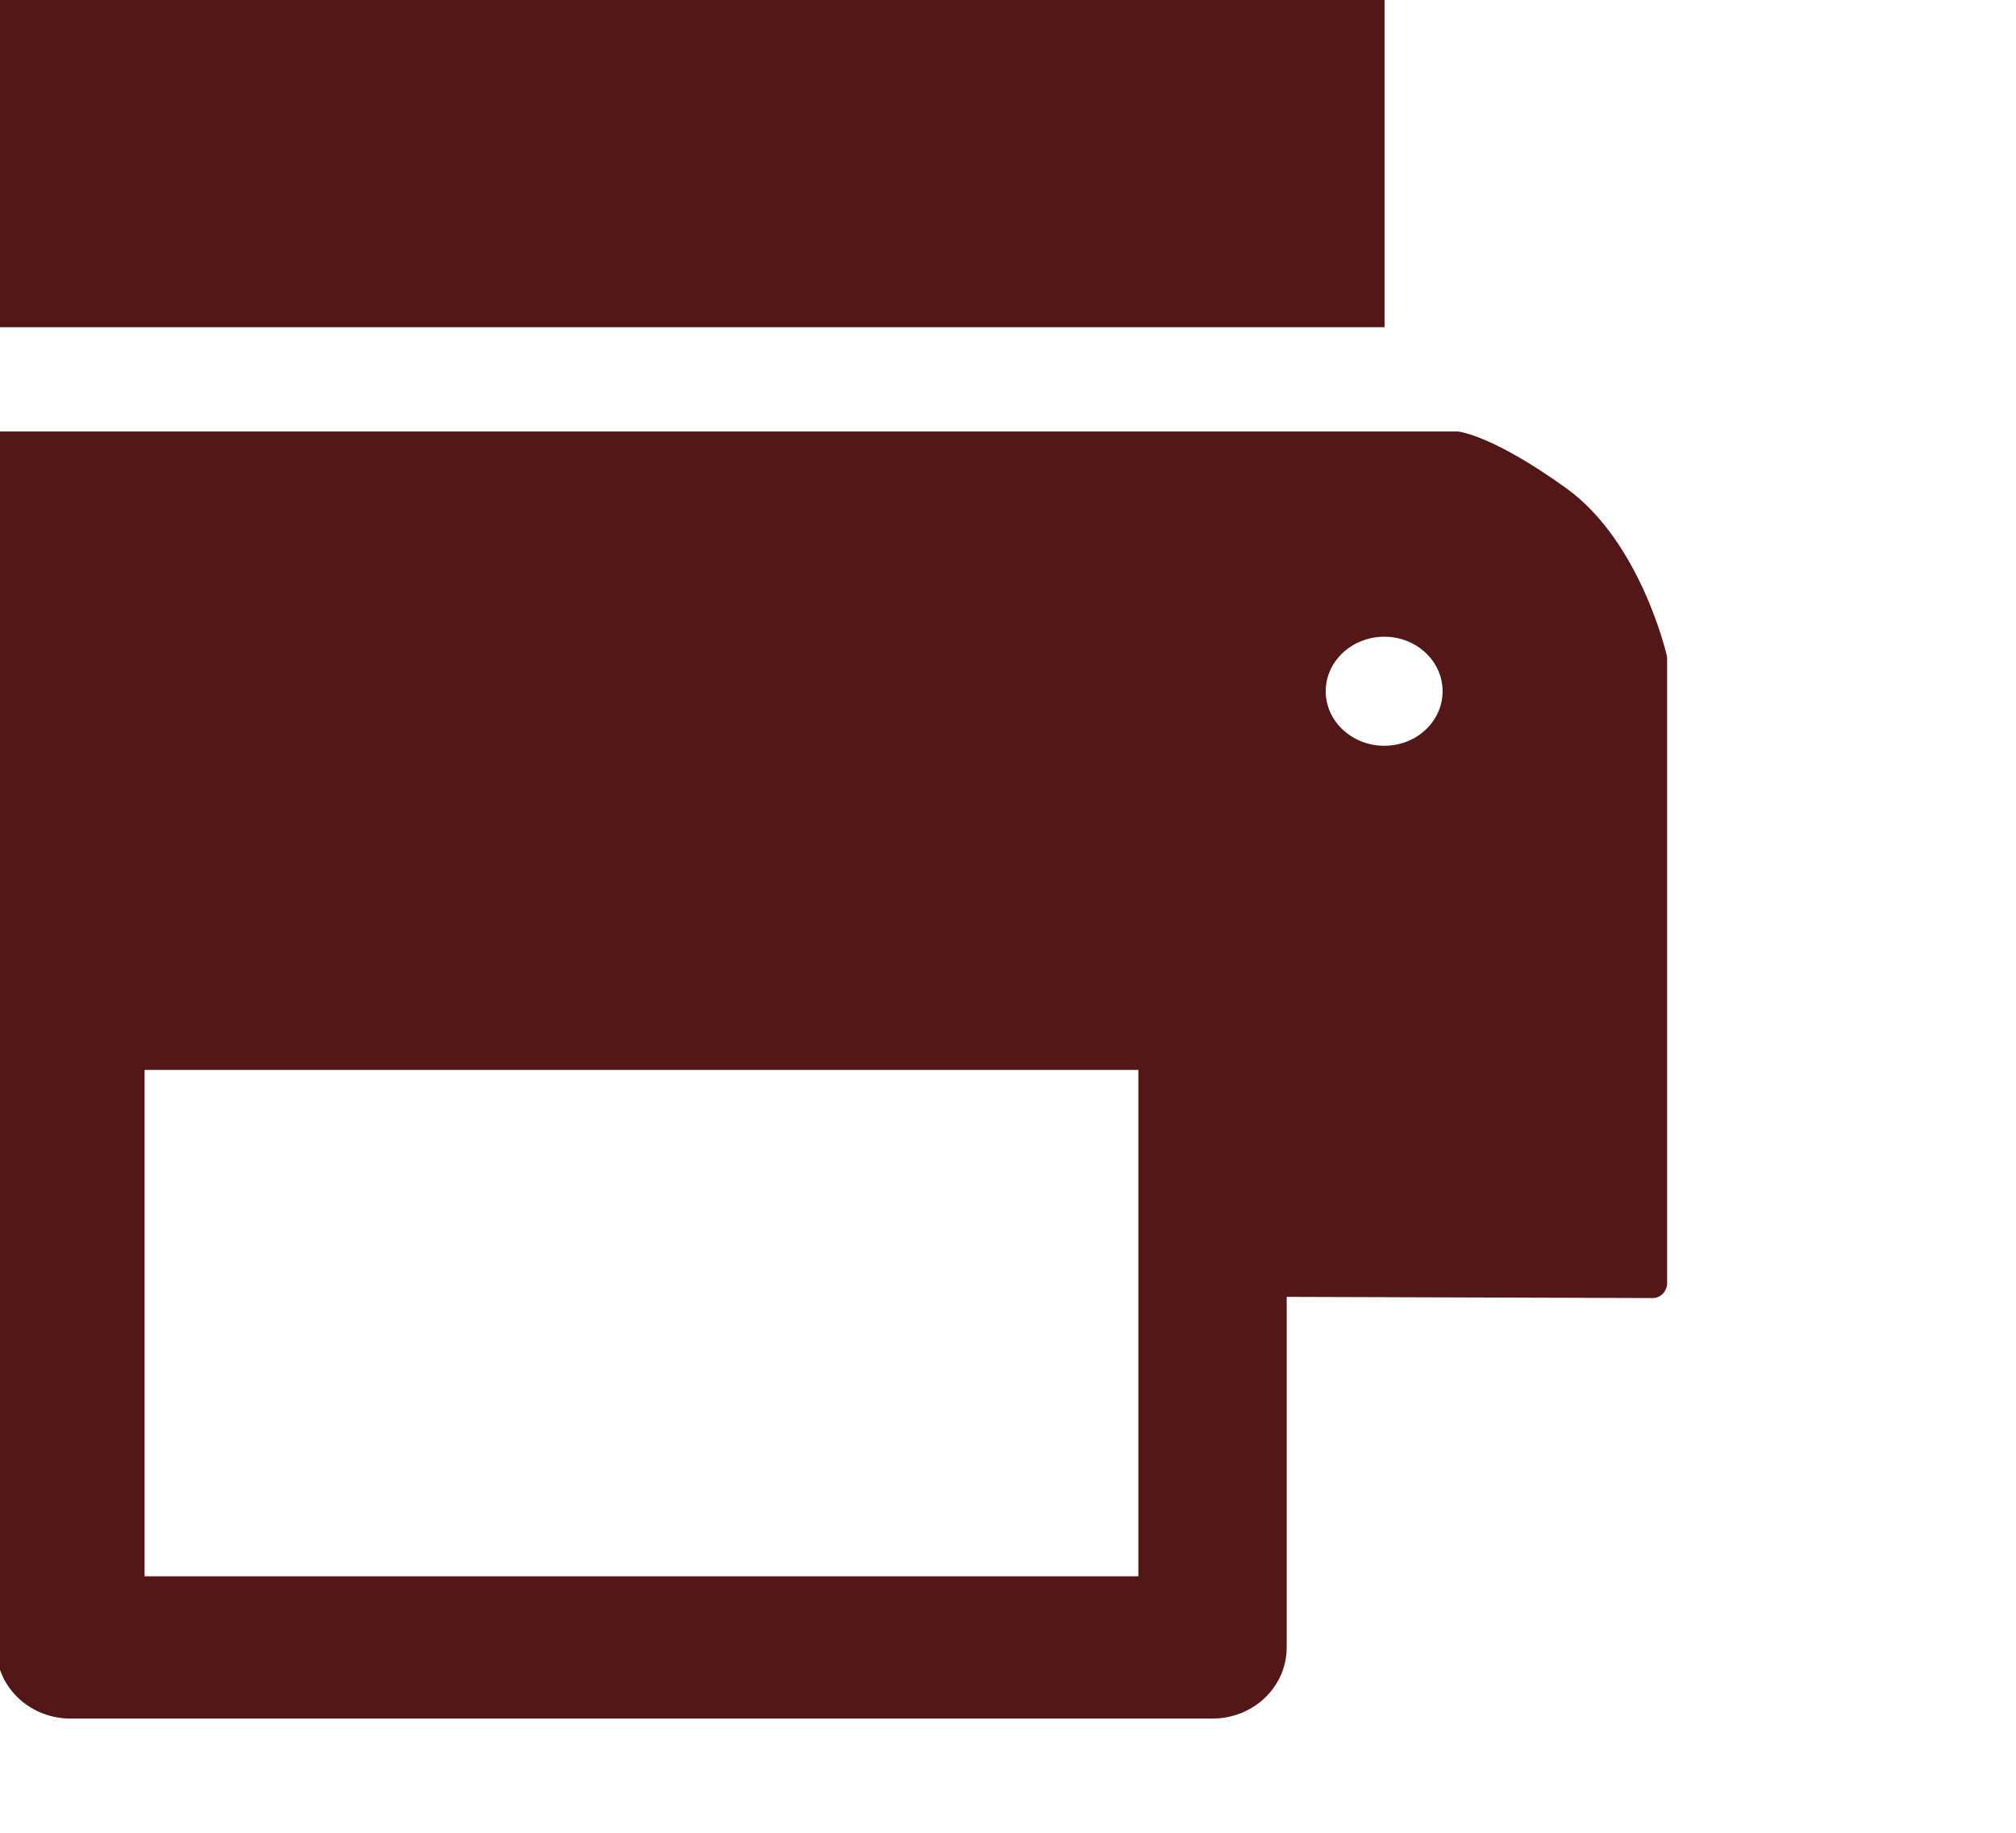 <?xml version="1.0" encoding="UTF-8" standalone="no"?>
<!DOCTYPE svg PUBLIC "-//W3C//DTD SVG 1.1//EN" "http://www.w3.org/Graphics/SVG/1.1/DTD/svg11.dtd">
<svg width="100%" height="100%" viewBox="0 0 22 20" version="1.1" xmlns="http://www.w3.org/2000/svg" xmlns:xlink="http://www.w3.org/1999/xlink" xml:space="preserve" xmlns:serif="http://www.serif.com/" style="fill-rule:evenodd;clip-rule:evenodd;stroke-linejoin:round;stroke-miterlimit:1.5;">
    <g transform="matrix(1,0,0,1,-11391.8,-1788.53)">
        <g transform="matrix(0.033,0,0,0.035,11049.5,1691.45)">
            <g transform="matrix(1.204,0,0,0.907,2052.22,2551.93)">
                <rect x="6897" y="225" width="394" height="132" style="fill:rgb(83,23,23);"/>
            </g>
            <g transform="matrix(0.981,0,0,0.887,3604.55,2555.58)">
                <rect x="6923" y="597" width="385" height="228" style="fill:none;stroke:rgb(83,23,23);stroke-width:50px;"/>
            </g>
            <path d="M10396.8,3173.32L10272.7,3173.7L10272.7,2979.14C10272.7,2979.14 10280.9,2945.45 10304.1,2929.76C10327.3,2914.07 10337.5,2912.97 10337.5,2912.97L10854.5,2912.97C10854.5,2912.97 10864.7,2914.07 10887.9,2929.76C10911.1,2945.45 10919.3,2979.14 10919.3,2979.14L10919.3,3173.7L10774.6,3173.26L10774.6,3085.01L10396.8,3085.01L10396.8,3173.32ZM10830.5,2967.51C10843.8,2967.51 10854.5,2977.24 10854.5,2989.24C10854.5,3001.23 10843.8,3010.96 10830.5,3010.96C10817.2,3010.96 10806.4,3001.23 10806.4,2989.24C10806.4,2977.24 10817.2,2967.51 10830.5,2967.51Z" style="fill:rgb(83,23,23);stroke:rgb(83,23,23);stroke-width:9.45px;stroke-linecap:square;"/>
        </g>
    </g>
</svg>
